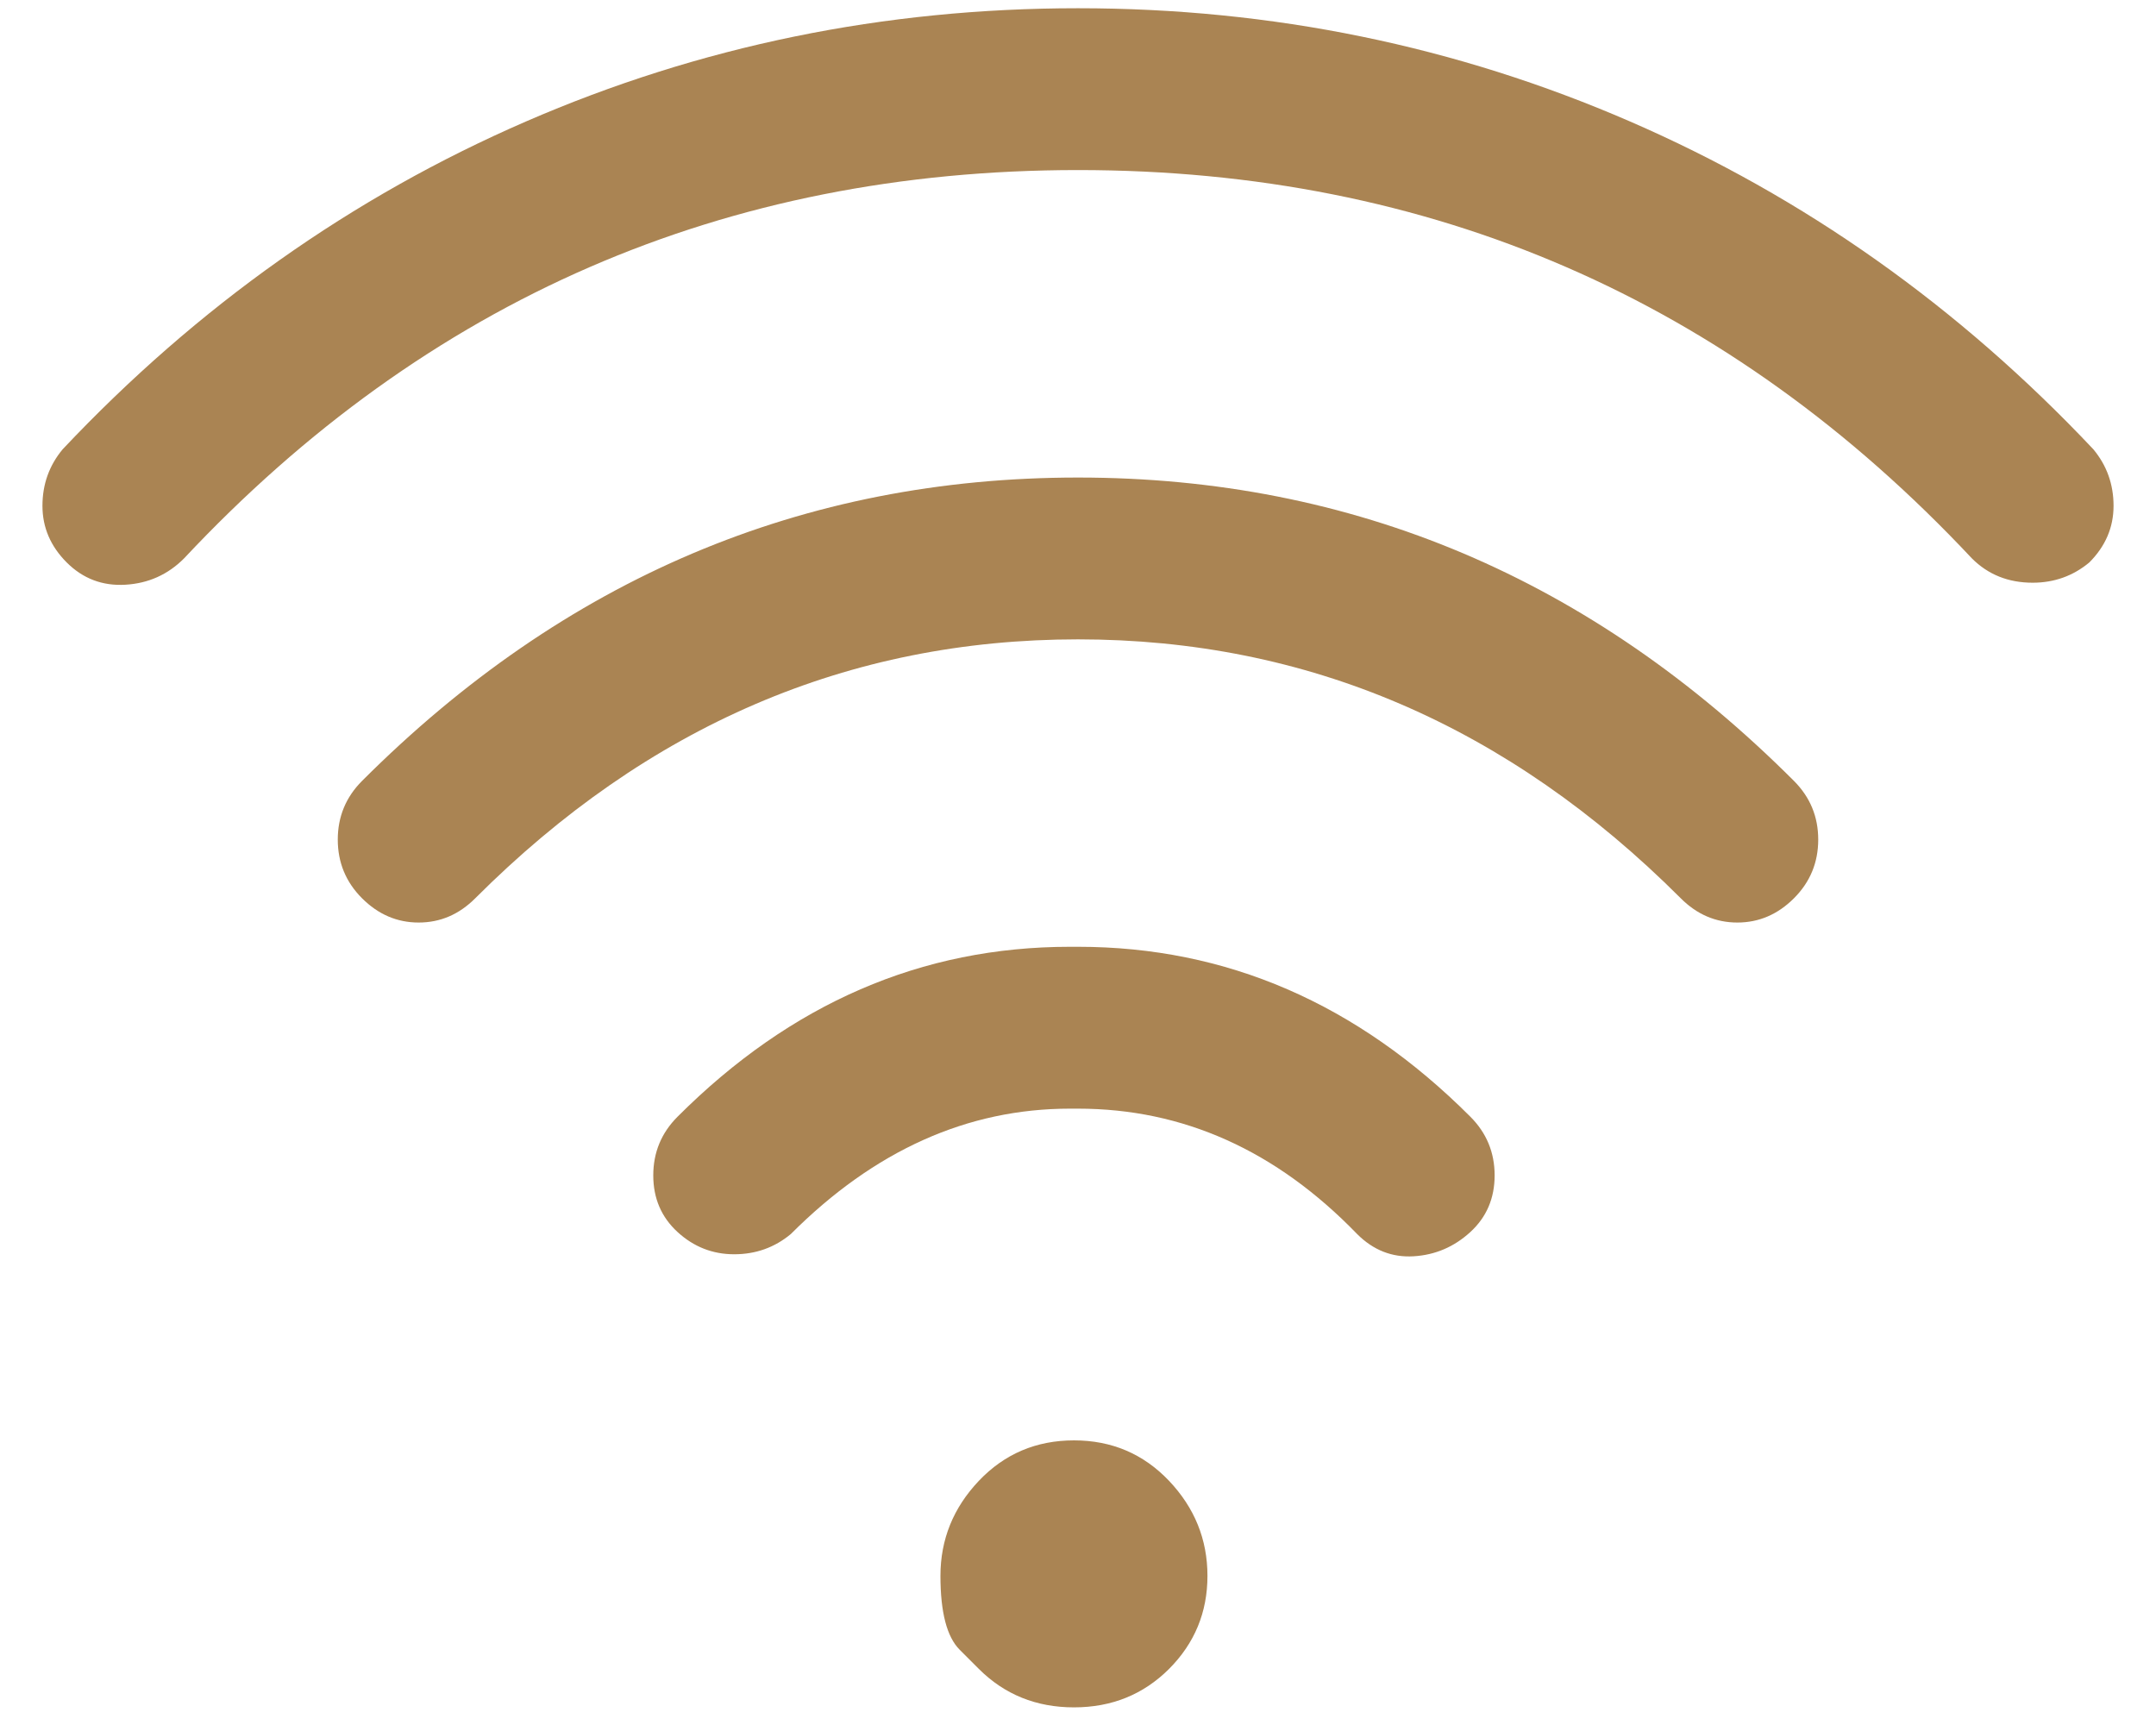 <svg xmlns="http://www.w3.org/2000/svg" width="45" height="36" viewBox="0 0 45 36" fill="none"><path d="M20.431 34.83C20.431 34.83 20.298 34.696 20.03 34.429C19.763 34.161 19.629 33.648 19.629 32.888C19.629 32.128 19.897 31.467 20.431 30.904C20.966 30.341 21.628 30.06 22.416 30.06C23.203 30.06 23.865 30.341 24.4 30.904C24.934 31.467 25.202 32.128 25.202 32.888C25.202 33.648 24.934 34.295 24.4 34.83C23.865 35.364 23.203 35.632 22.416 35.632C21.628 35.632 20.966 35.364 20.431 34.83ZM43.691 9.375C43.973 9.713 44.114 10.107 44.114 10.557C44.114 11.007 43.945 11.401 43.607 11.739C43.269 12.02 42.875 12.161 42.425 12.161C41.918 12.161 41.496 11.992 41.158 11.654C36.093 6.251 29.873 3.549 22.5 3.549C15.127 3.549 8.907 6.251 3.841 11.654C3.504 11.992 3.096 12.175 2.617 12.203C2.139 12.231 1.731 12.076 1.393 11.739C1.055 11.401 0.886 11.007 0.886 10.557C0.886 10.107 1.027 9.713 1.309 9.375C4.123 6.392 7.345 4.112 10.976 2.536C14.606 0.96 18.448 0.172 22.5 0.172C26.552 0.172 30.394 0.96 34.024 2.536C37.655 4.112 40.877 6.392 43.691 9.375ZM37.444 16.298C37.781 16.636 37.95 17.044 37.95 17.522C37.95 18 37.781 18.409 37.444 18.746C37.106 19.084 36.712 19.253 36.262 19.253C35.811 19.253 35.417 19.084 35.08 18.746C31.477 15.144 27.284 13.343 22.5 13.343C17.716 13.343 13.523 15.144 9.92 18.746C9.583 19.084 9.189 19.253 8.738 19.253C8.288 19.253 7.894 19.084 7.556 18.746C7.219 18.409 7.05 18 7.05 17.522C7.05 17.044 7.219 16.636 7.556 16.298C11.778 12.076 16.759 9.966 22.5 9.966C28.241 9.966 33.222 12.076 37.444 16.298ZM30.689 23.305C31.027 23.643 31.196 24.051 31.196 24.53C31.196 25.008 31.027 25.402 30.689 25.712C30.352 26.021 29.958 26.19 29.508 26.218C29.057 26.246 28.663 26.091 28.326 25.754C26.637 24.009 24.695 23.137 22.5 23.137H22.331C20.192 23.137 18.25 24.009 16.506 25.754C16.168 26.035 15.774 26.176 15.324 26.176C14.873 26.176 14.479 26.021 14.142 25.712C13.804 25.402 13.635 25.008 13.635 24.53C13.635 24.051 13.804 23.643 14.142 23.305C16.506 20.941 19.235 19.759 22.331 19.759H22.5C25.596 19.759 28.326 20.941 30.689 23.305Z" fill="#AA8453"></path></svg>